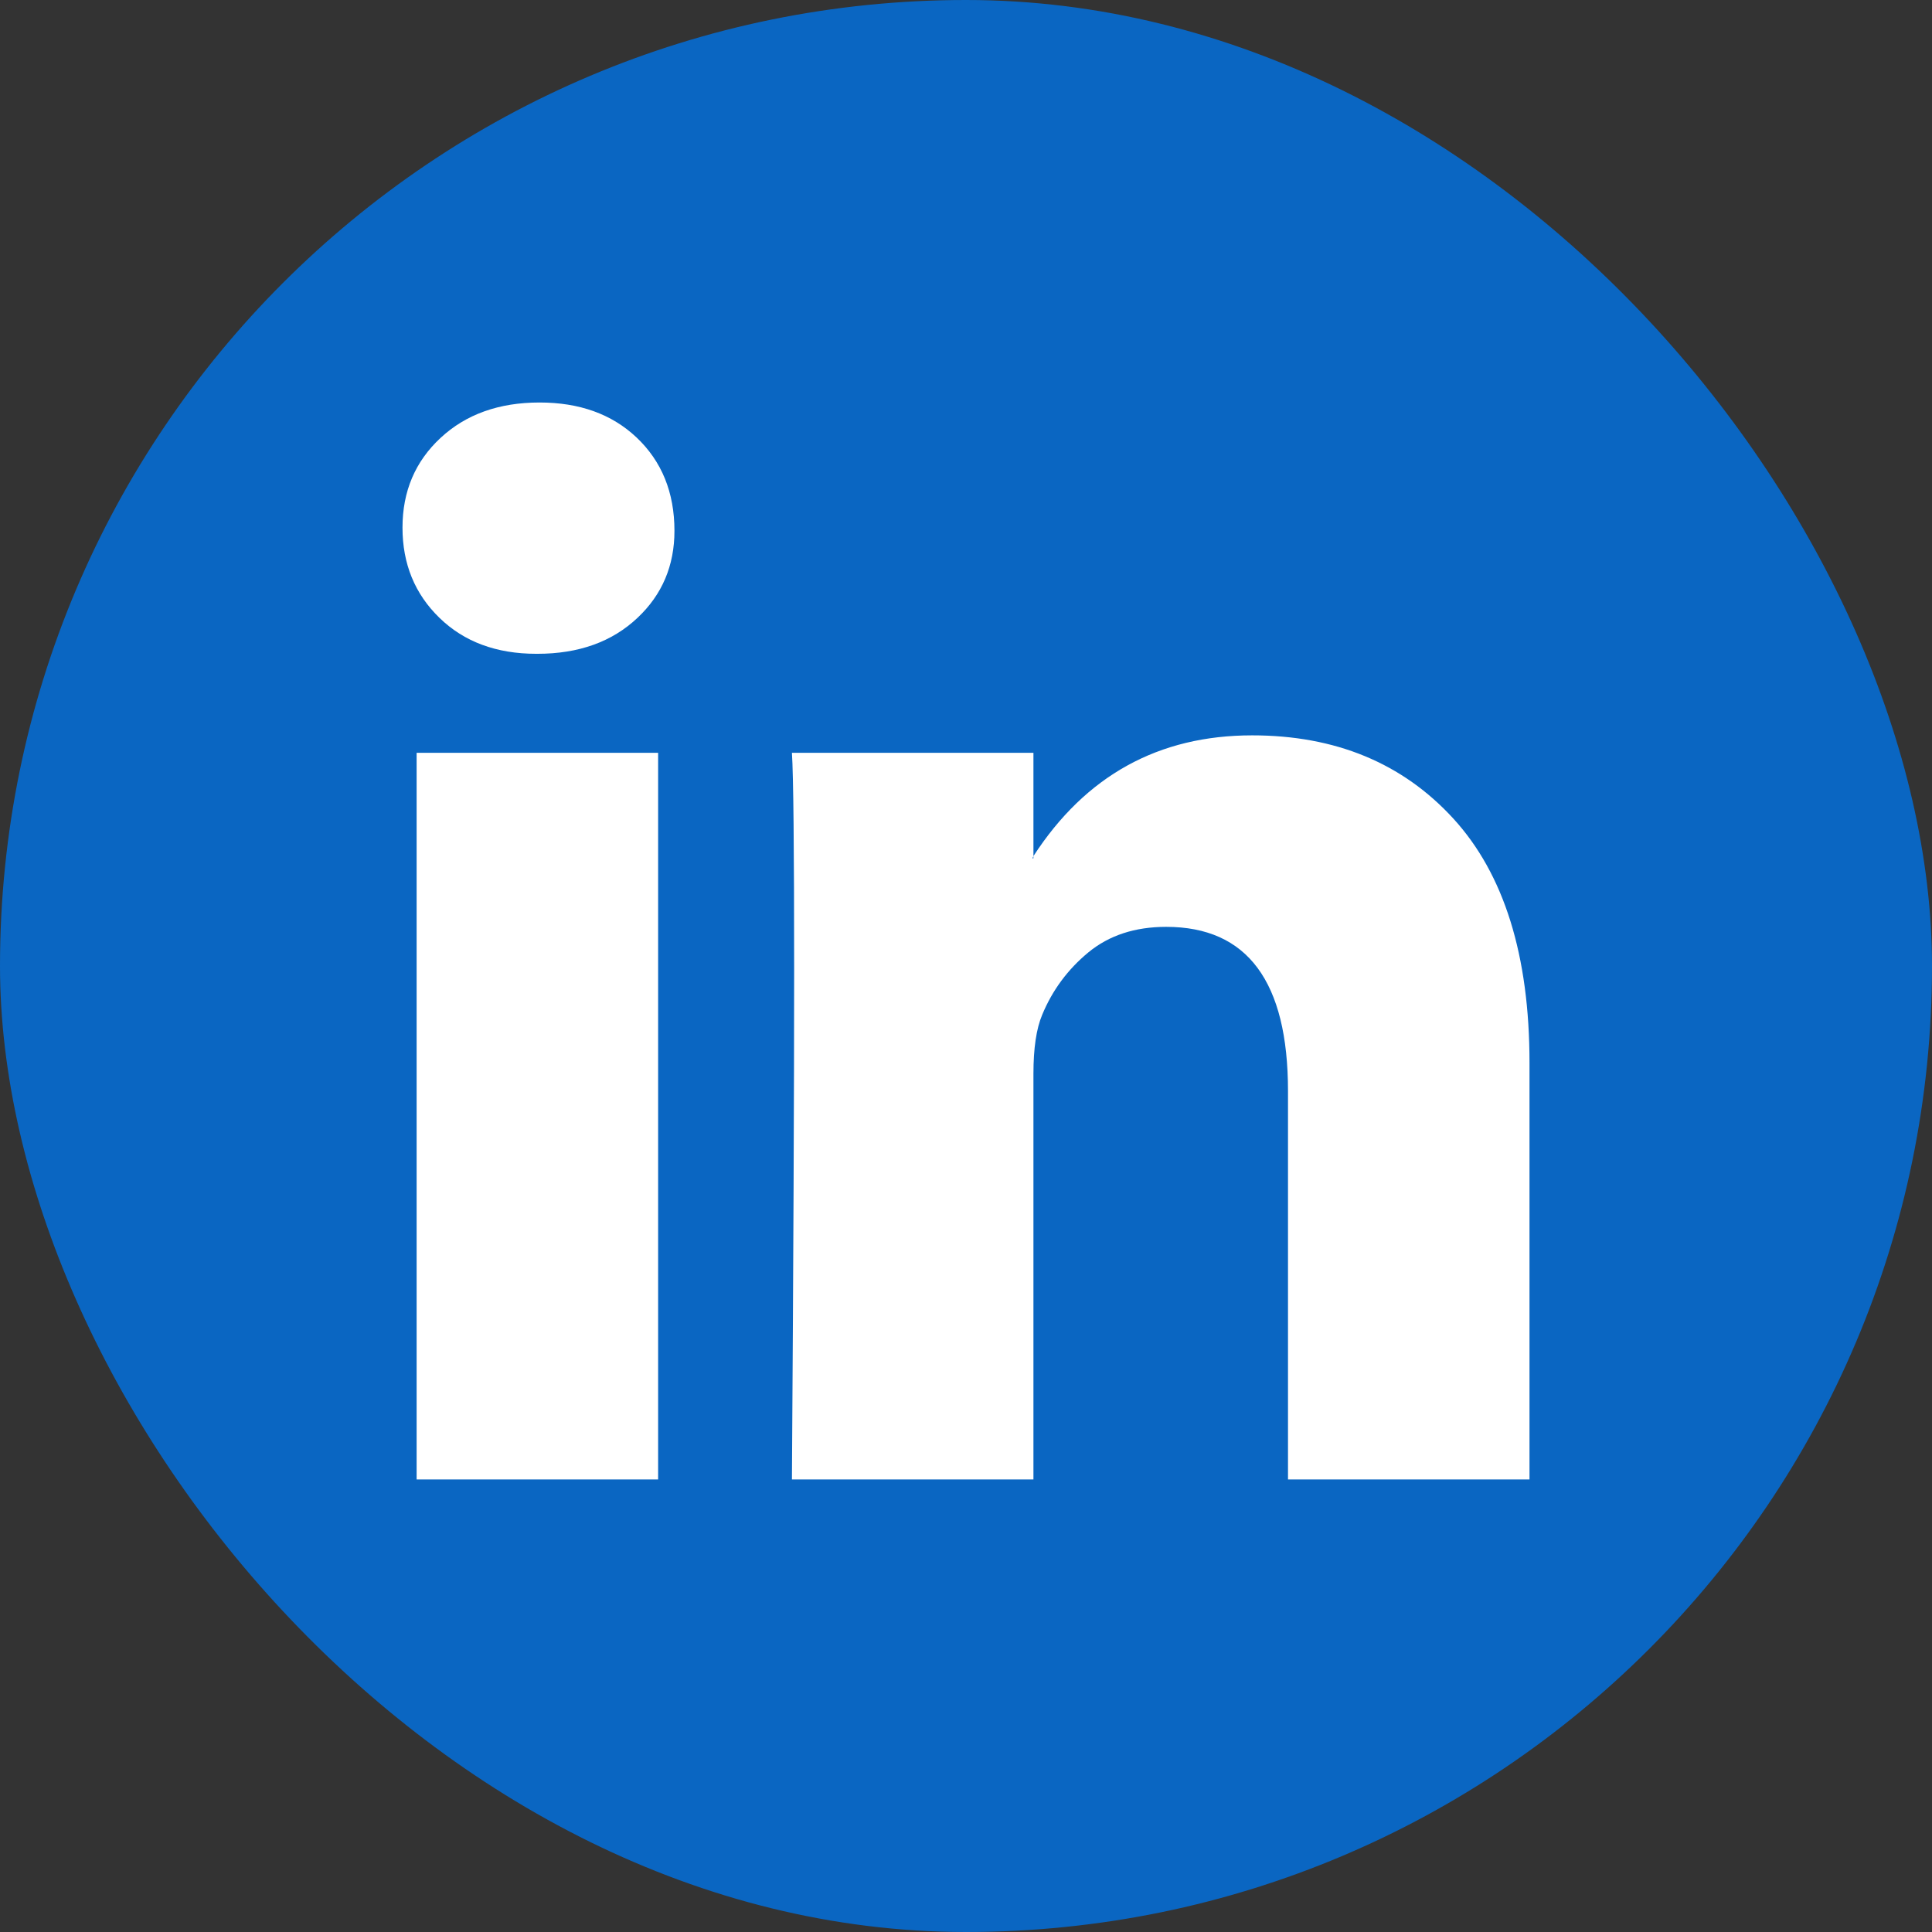<svg width="42" height="42" viewBox="0 0 42 42" fill="none" xmlns="http://www.w3.org/2000/svg">
<rect x="0" y="0" width="42" height="42" fill="#333333" stroke="none"/>
<rect width="42" height="42" rx="21" fill="#0A66C2"/>
<g clip-path="url(#clip0_1578_13662)">
<path d="M8.75 11.47C8.75 10.681 9.026 10.031 9.578 9.519C10.13 9.006 10.847 8.75 11.73 8.75C12.597 8.75 13.298 9.002 13.835 9.507C14.386 10.027 14.662 10.705 14.662 11.54C14.662 12.297 14.394 12.928 13.858 13.432C13.306 13.953 12.581 14.213 11.682 14.213H11.659C10.792 14.213 10.09 13.953 9.554 13.432C9.018 12.912 8.75 12.258 8.75 11.47ZM9.057 32.162V16.365H14.307V32.162H9.057ZM17.216 32.162H22.466V23.341C22.466 22.789 22.529 22.364 22.655 22.064C22.876 21.528 23.211 21.075 23.66 20.704C24.11 20.334 24.673 20.149 25.351 20.149C27.117 20.149 28 21.339 28 23.72V32.162H33.25V23.105C33.25 20.771 32.698 19.002 31.595 17.796C30.491 16.59 29.033 15.986 27.22 15.986C25.186 15.986 23.601 16.861 22.466 18.611V18.659H22.443L22.466 18.611V16.365H17.216C17.248 16.869 17.264 18.438 17.264 21.071C17.264 23.704 17.248 27.401 17.216 32.162Z" fill="white"/>
</g>
<defs>
<clipPath id="clip0_1578_13662">
<rect x="8.75" y="8.75" width="24.5" height="24.5" fill="white"/>
</clipPath>
</defs>
</svg>
